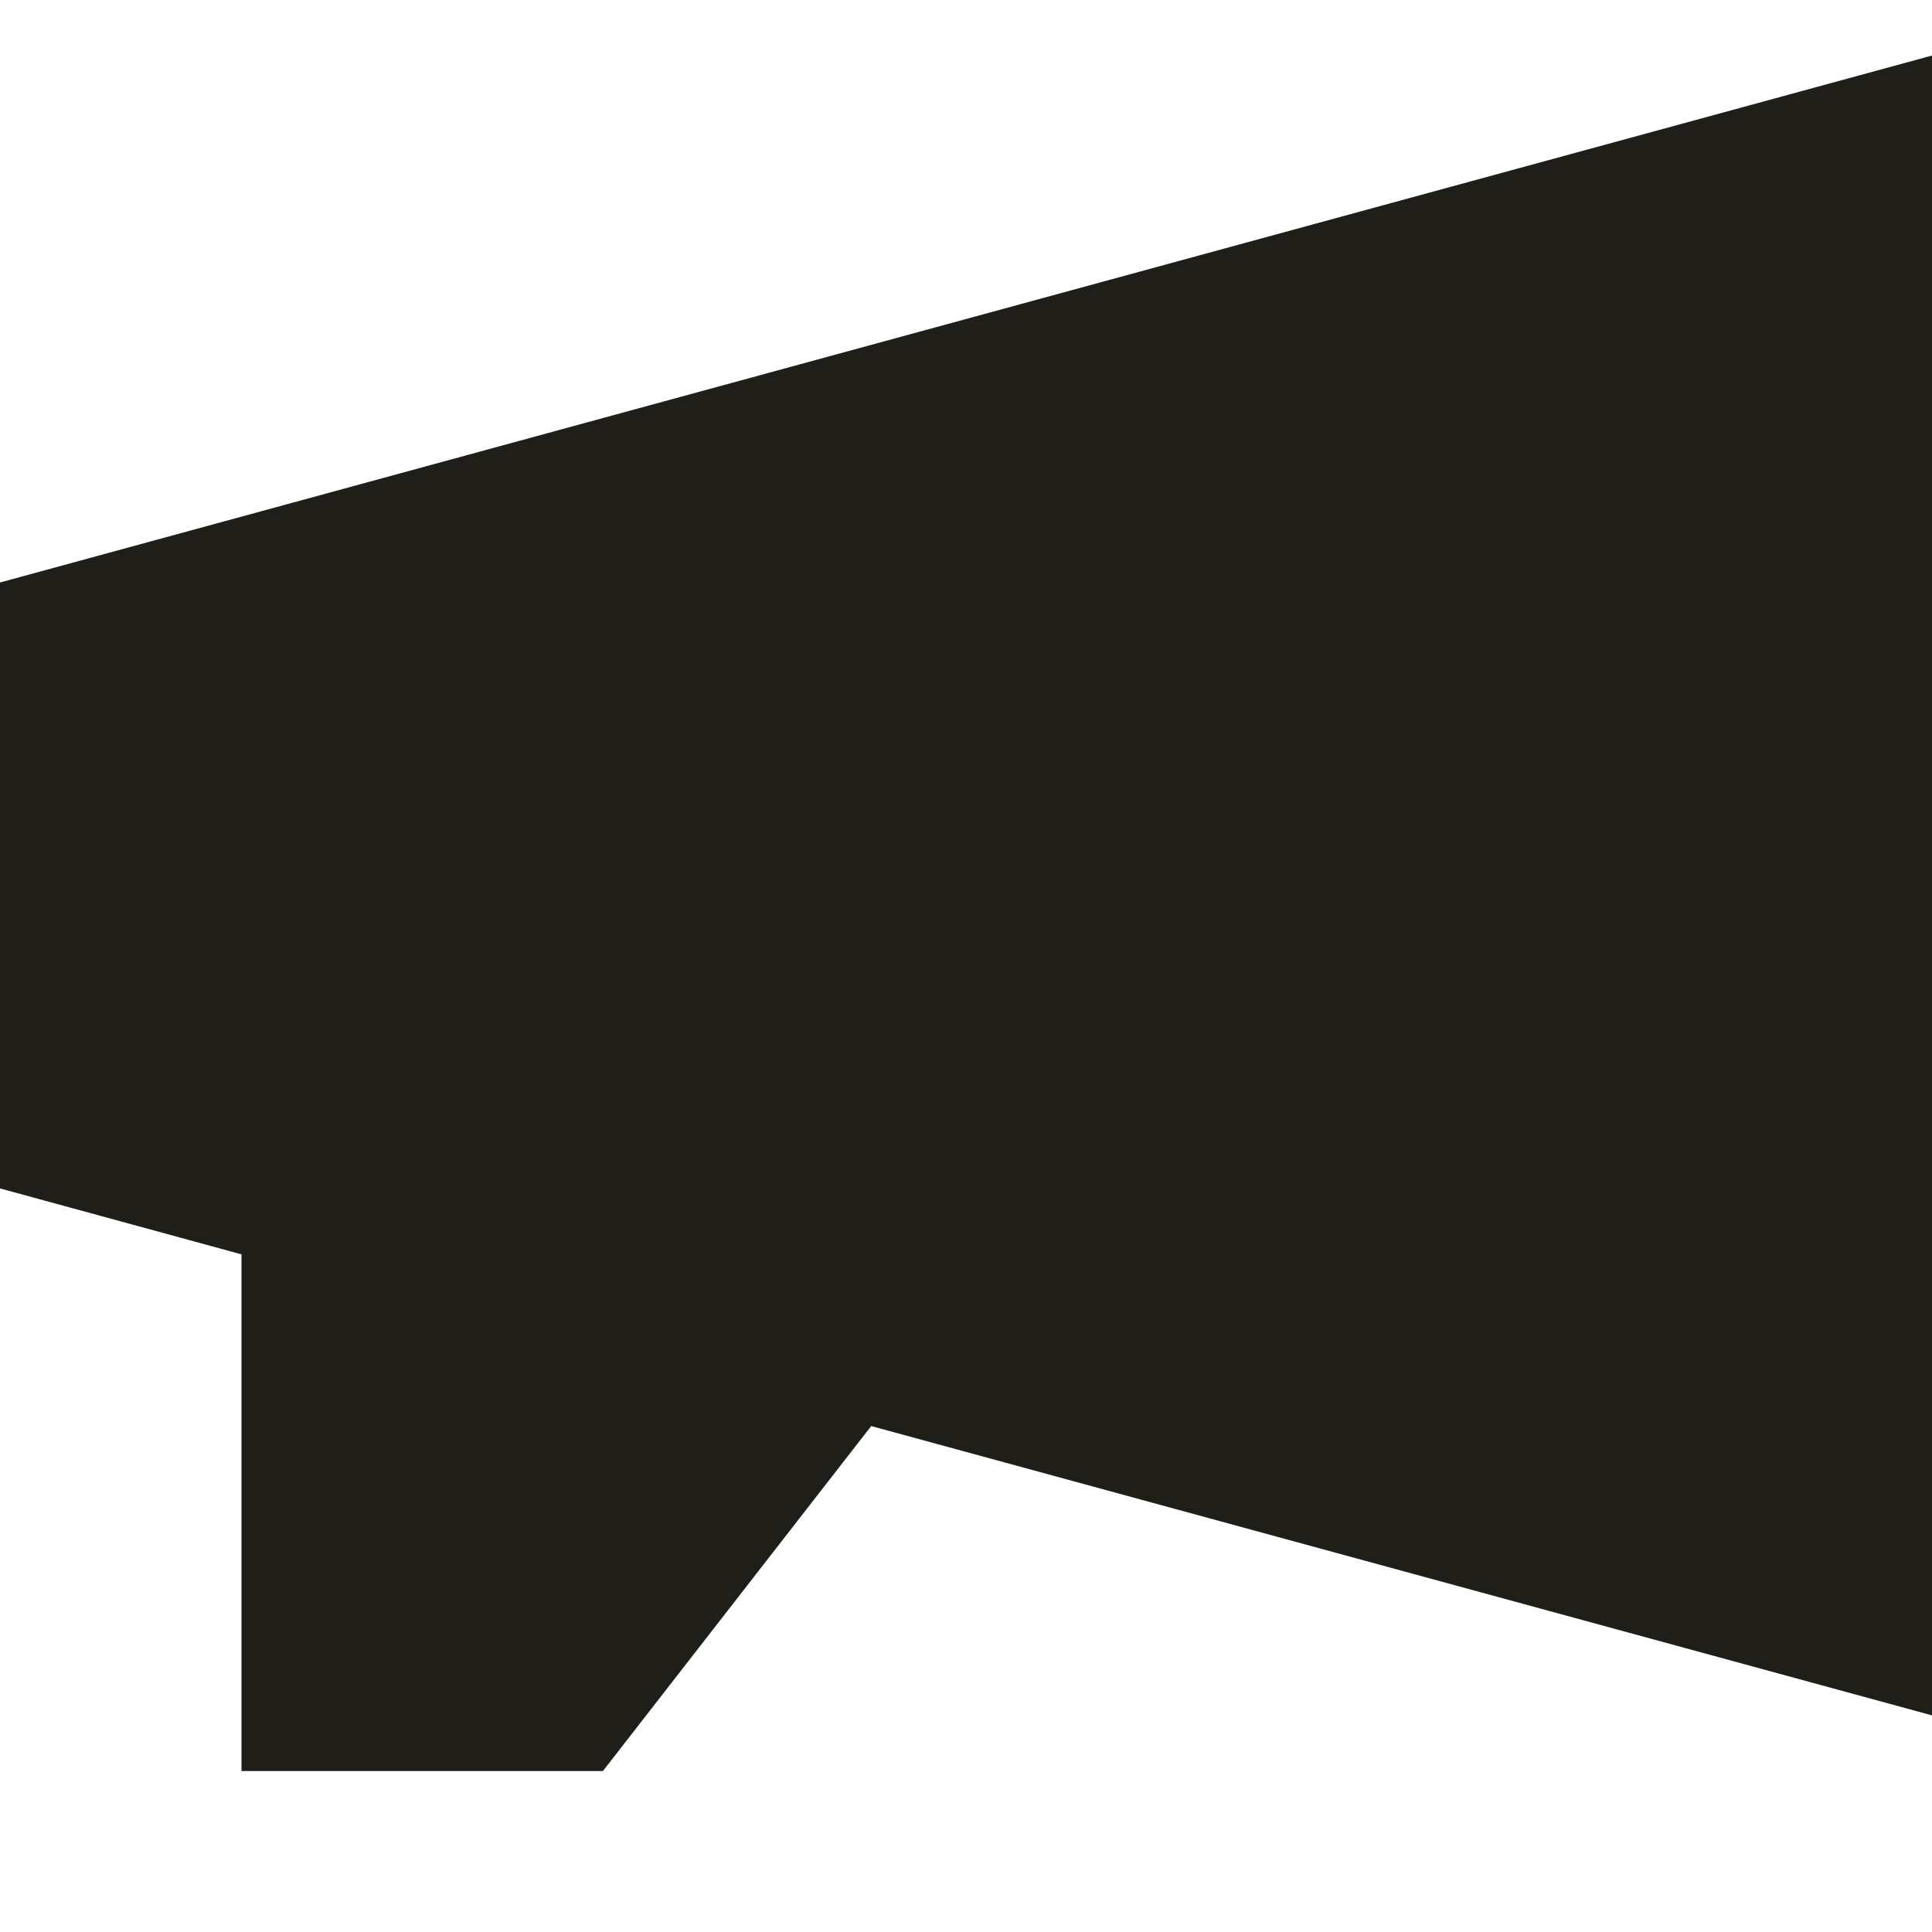 <?xml version="1.0" encoding="UTF-8"?> <svg xmlns="http://www.w3.org/2000/svg" width="16" height="16" viewBox="0 0 16 16" fill="none"><g clip-path="url(#clip0_13436_11301)"><path fill-rule="evenodd" clip-rule="evenodd" d="M16 14.206V0.46L0 4.824V9.842L2 10.388V14.667H4.993L7.215 11.81L16 14.206Z" fill="#1F1E19"></path></g><defs><clipPath id="clip0_13436_11301"><rect width="16" height="16" fill="white"></rect></clipPath></defs></svg> 